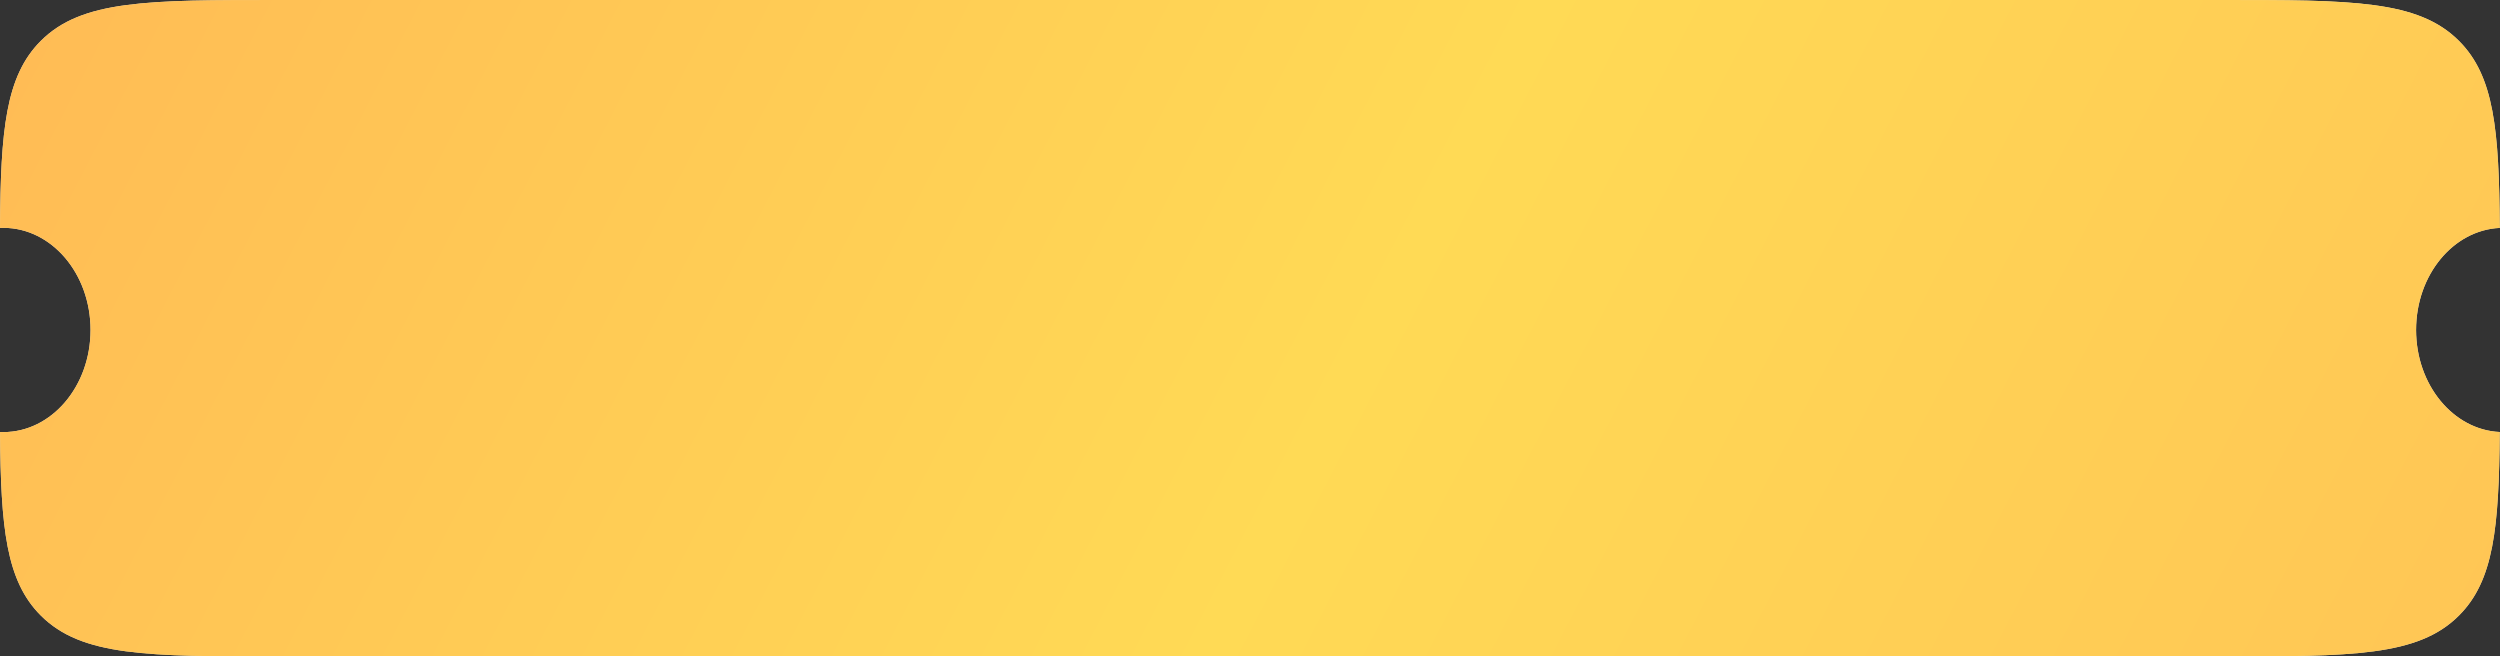 <?xml version="1.0" encoding="UTF-8"?> <svg xmlns="http://www.w3.org/2000/svg" width="716" height="188" viewBox="0 0 716 188" fill="none"><rect x="0" y="0" width="716" height="188" fill="#333333" stroke="none"/> <path fill-rule="evenodd" clip-rule="evenodd" d="M0 65.273C0.197 37.161 1.604 21.796 11.684 11.716C23.4 0 42.256 0 79.968 0H635.968C673.68 0 692.537 0 704.252 11.716C714.332 21.796 715.74 37.162 715.936 65.276C702.609 65.898 691.968 78.745 691.968 94.503C691.968 110.257 702.605 123.103 715.929 123.73C715.705 151.206 714.212 166.325 704.252 176.284C692.537 188 673.68 188 635.968 188H79.968C42.256 188 23.4 188 11.684 176.284C1.725 166.325 0.232 151.207 0.008 123.733C0.32 123.747 0.635 123.754 0.95 123.754C14.747 123.754 25.932 110.658 25.932 94.503C25.932 78.348 14.747 65.252 0.95 65.252C0.632 65.252 0.315 65.259 0 65.273Z" fill="url(#paint0_linear_103_748)"></path> <path fill-rule="evenodd" clip-rule="evenodd" d="M0 65.273C0.197 37.161 1.604 21.796 11.684 11.716C23.4 0 42.256 0 79.968 0H635.968C673.68 0 692.537 0 704.252 11.716C714.332 21.796 715.74 37.162 715.936 65.276C702.609 65.898 691.968 78.745 691.968 94.503C691.968 110.257 702.605 123.103 715.929 123.73C715.705 151.206 714.212 166.325 704.252 176.284C692.537 188 673.68 188 635.968 188H79.968C42.256 188 23.4 188 11.684 176.284C1.725 166.325 0.232 151.207 0.008 123.733C0.32 123.747 0.635 123.754 0.95 123.754C14.747 123.754 25.932 110.658 25.932 94.503C25.932 78.348 14.747 65.252 0.95 65.252C0.632 65.252 0.315 65.259 0 65.273Z" fill="url(#paint1_linear_103_748)"></path> <defs> <linearGradient id="paint0_linear_103_748" x1="-144.047" y1="18" x2="1104.67" y2="114.556" gradientUnits="userSpaceOnUse"> <stop stop-color="#F2E5C7"></stop> <stop offset="0.271" stop-color="#E0D4B8"></stop> <stop offset="0.51" stop-color="#FFF3D6"></stop> <stop offset="0.75" stop-color="#E0D4B8"></stop> <stop offset="1" stop-color="#F2E5C7"></stop> </linearGradient> <linearGradient id="paint1_linear_103_748" x1="-143.701" y1="-1.34785e-05" x2="900.942" y2="539.293" gradientUnits="userSpaceOnUse"> <stop stop-color="#FFB155"></stop> <stop offset="0.443" stop-color="#FFDA55"></stop> <stop offset="1" stop-color="#FFB155"></stop> </linearGradient> </defs> </svg> 
